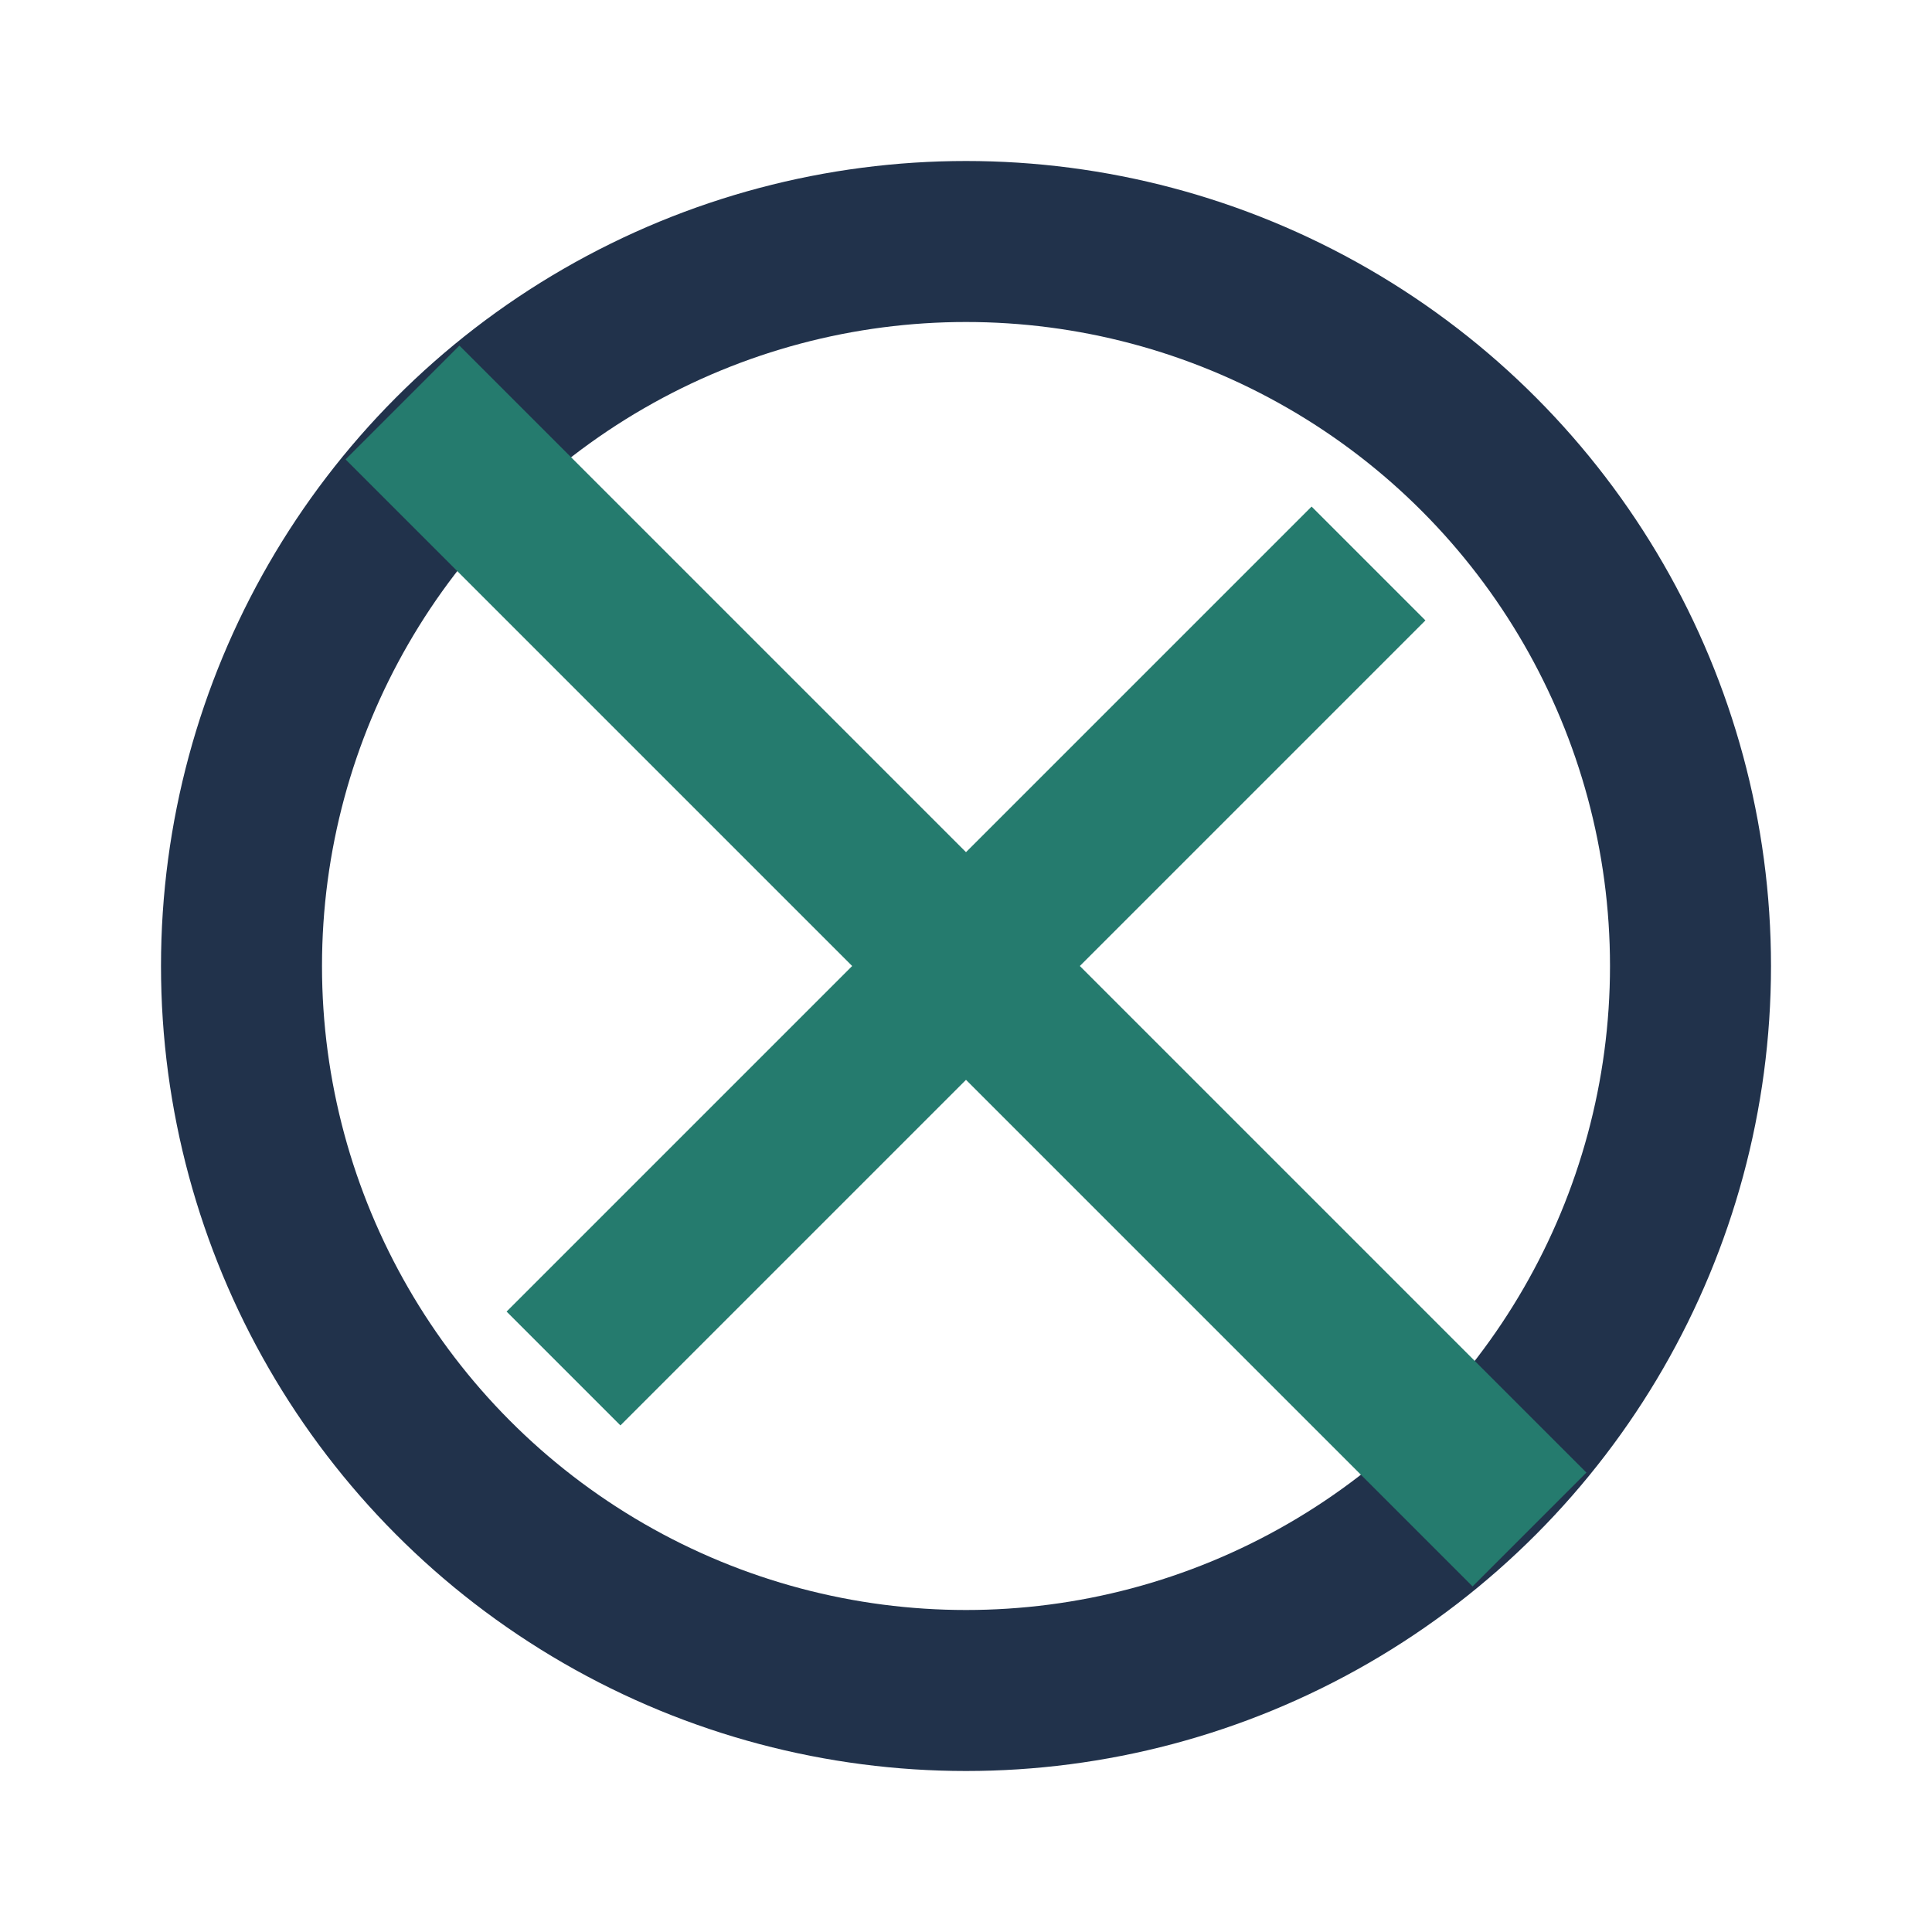 <?xml version="1.0" encoding="UTF-8"?>
<svg xmlns="http://www.w3.org/2000/svg" width="24" height="24" viewBox="0 0 24 24"><circle cx="12" cy="12" r="9" fill="none" stroke="#21324B" stroke-width="2"/><path d="M7 17l10-10M5 5l14 14" stroke="#257B6E" stroke-width="2"/></svg>
